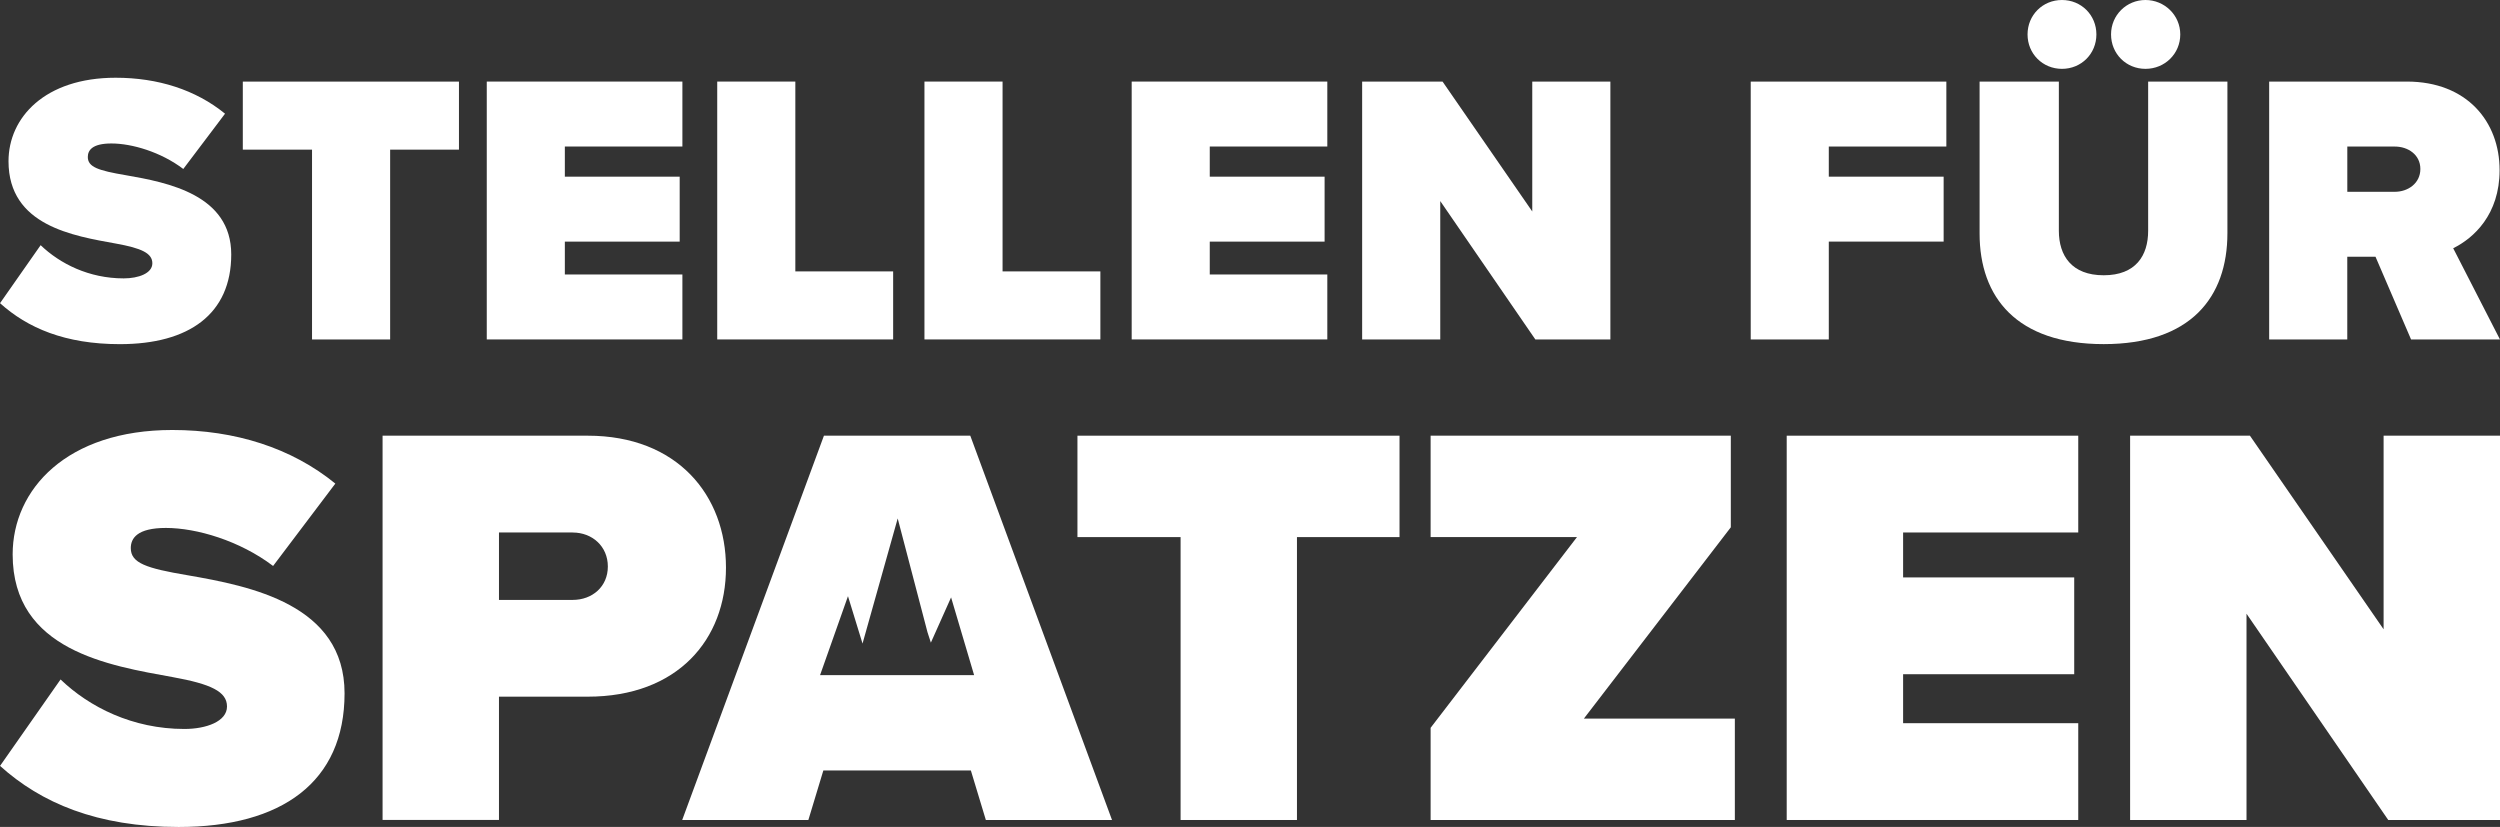 <?xml version="1.0" encoding="UTF-8"?><svg id="Ebene_2" xmlns="http://www.w3.org/2000/svg" viewBox="0 0 737.11 243.81"><rect x="0" y="0" width="737.11" height="243.81" fill="#333333" stroke="none"/><defs><style>.cls-1{fill:#fff;stroke-width:0px;}</style></defs><g id="Ebene_1-2"><path class="cls-1" d="M17.84,200.32c8.49,8.15,21.24,14.61,36.52,14.61,6.46,0,12.57-2.21,12.57-6.62s-4.76-6.63-15.97-8.66c-18.69-3.4-47.23-7.81-47.23-36.18,0-19.2,15.97-36.69,47.06-36.69,18.52,0,35.17,5.27,48.08,15.8l-18.35,24.29c-9.85-7.47-22.59-11.21-31.6-11.21-8.49,0-10.36,3.06-10.36,5.95,0,4.42,4.59,5.94,16.65,7.98,18.69,3.23,46.38,8.66,46.38,34.83s-18.52,39.41-48.92,39.41c-24.12,0-40.6-7.14-52.66-18.01l17.84-25.48Z"/><path class="cls-1" d="M112.8,241.77v-113.31h60.48c26.5,0,40.77,17.67,40.77,38.9s-14.27,38.05-40.77,38.05h-26.16v36.35h-34.32ZM168.86,157h-21.74v19.88h21.74c5.78,0,10.36-3.91,10.36-9.85s-4.59-10.02-10.36-10.02Z"/><path class="cls-1" d="M348.09,241.77v-83.41h-30.41v-29.9h94.96v29.9h-30.24v83.41h-34.32Z"/><path class="cls-1" d="M421.81,241.77v-27.18l43.15-56.23h-43.15v-29.9h88.51v27.01l-43.32,56.4h44.51v29.9h-89.7Z"/><path class="cls-1" d="M526.8,241.77v-113.31h85.96v28.54h-51.64v13.25h50.45v28.54h-50.45v14.44h51.64v28.54h-85.96Z"/><path class="cls-1" d="M704.16,241.77l-41.79-60.82v60.82h-34.32v-113.31h35.33l39.41,57.08v-57.08h34.32v113.31h-32.96Z"/><path class="cls-1" d="M11.97,72.28c5.7,5.47,14.25,9.8,24.51,9.8,4.33,0,8.44-1.48,8.44-4.45s-3.19-4.45-10.72-5.81c-12.54-2.28-31.69-5.24-31.69-24.28,0-12.88,10.72-24.62,31.58-24.62,12.43,0,23.6,3.53,32.26,10.6l-12.31,16.3c-6.61-5.02-15.16-7.52-21.2-7.52-5.7,0-6.95,2.05-6.95,3.99,0,2.96,3.08,3.99,11.17,5.36,12.54,2.17,31.12,5.81,31.12,23.37s-12.43,26.45-32.83,26.45c-16.19,0-27.25-4.79-35.34-12.08l11.97-17.1Z"/><path class="cls-1" d="M92,100.09v-55.97h-20.41v-20.06h63.73v20.06h-20.29v55.97h-23.03Z"/><path class="cls-1" d="M143.52,100.09V24.05h57.68v19.15h-34.66v8.89h33.86v19.15h-33.86v9.69h34.66v19.15h-57.68Z"/><path class="cls-1" d="M211.47,100.09V24.05h23.03v55.97h28.84v20.06h-51.87Z"/><path class="cls-1" d="M272.57,100.09V24.05h23.03v55.97h28.84v20.06h-51.87Z"/><path class="cls-1" d="M333.67,100.09V24.05h57.68v19.15h-34.66v8.89h33.86v19.15h-33.86v9.69h34.66v19.15h-57.68Z"/><path class="cls-1" d="M452.69,100.09l-28.04-40.81v40.81h-23.03V24.05h23.71l26.45,38.3V24.05h23.03v76.04h-22.12Z"/><path class="cls-1" d="M516.19,100.09V24.05h57.68v19.15h-34.66v8.89h33.86v19.15h-33.86v28.84h-23.03Z"/><path class="cls-1" d="M583.67,24.05h23.37v44c0,7.3,3.76,13.11,13.22,13.11s13.11-5.81,13.11-13.11V24.05h23.37v44.69c0,18.92-10.83,32.72-36.48,32.72s-36.59-13.79-36.59-32.6V24.05ZM597.81,10.15c0-5.7,4.45-10.15,10.15-10.15s10.15,4.45,10.15,10.15-4.45,10.15-10.15,10.15-10.15-4.45-10.15-10.15ZM622.43,10.15c0-5.7,4.56-10.15,10.15-10.15s10.26,4.45,10.26,10.15-4.56,10.15-10.26,10.15-10.15-4.45-10.15-10.15Z"/><path class="cls-1" d="M710.89,100.09l-10.49-24.4h-8.32v24.4h-23.03V24.05h40.58c17.78,0,27.36,11.86,27.36,26.11,0,13.11-7.64,20.06-13.68,23.03l13.79,26.9h-26.22ZM706.11,43.21h-14.02v13.34h14.02c3.88,0,7.52-2.51,7.52-6.73s-3.65-6.61-7.52-6.61Z"/><path class="cls-1" d="M286.08,128.46h-43.15l-41.79,113.31h37.2l4.42-14.61h43.49l4.42,14.61h37.2l-41.79-113.31ZM241.79,199.06l8.23-23.28,4.29,13.97,10.37-36.89,8.79,33.57.99,3.05,5.96-13.34,6.79,22.92h-45.42Z"/></g></svg>